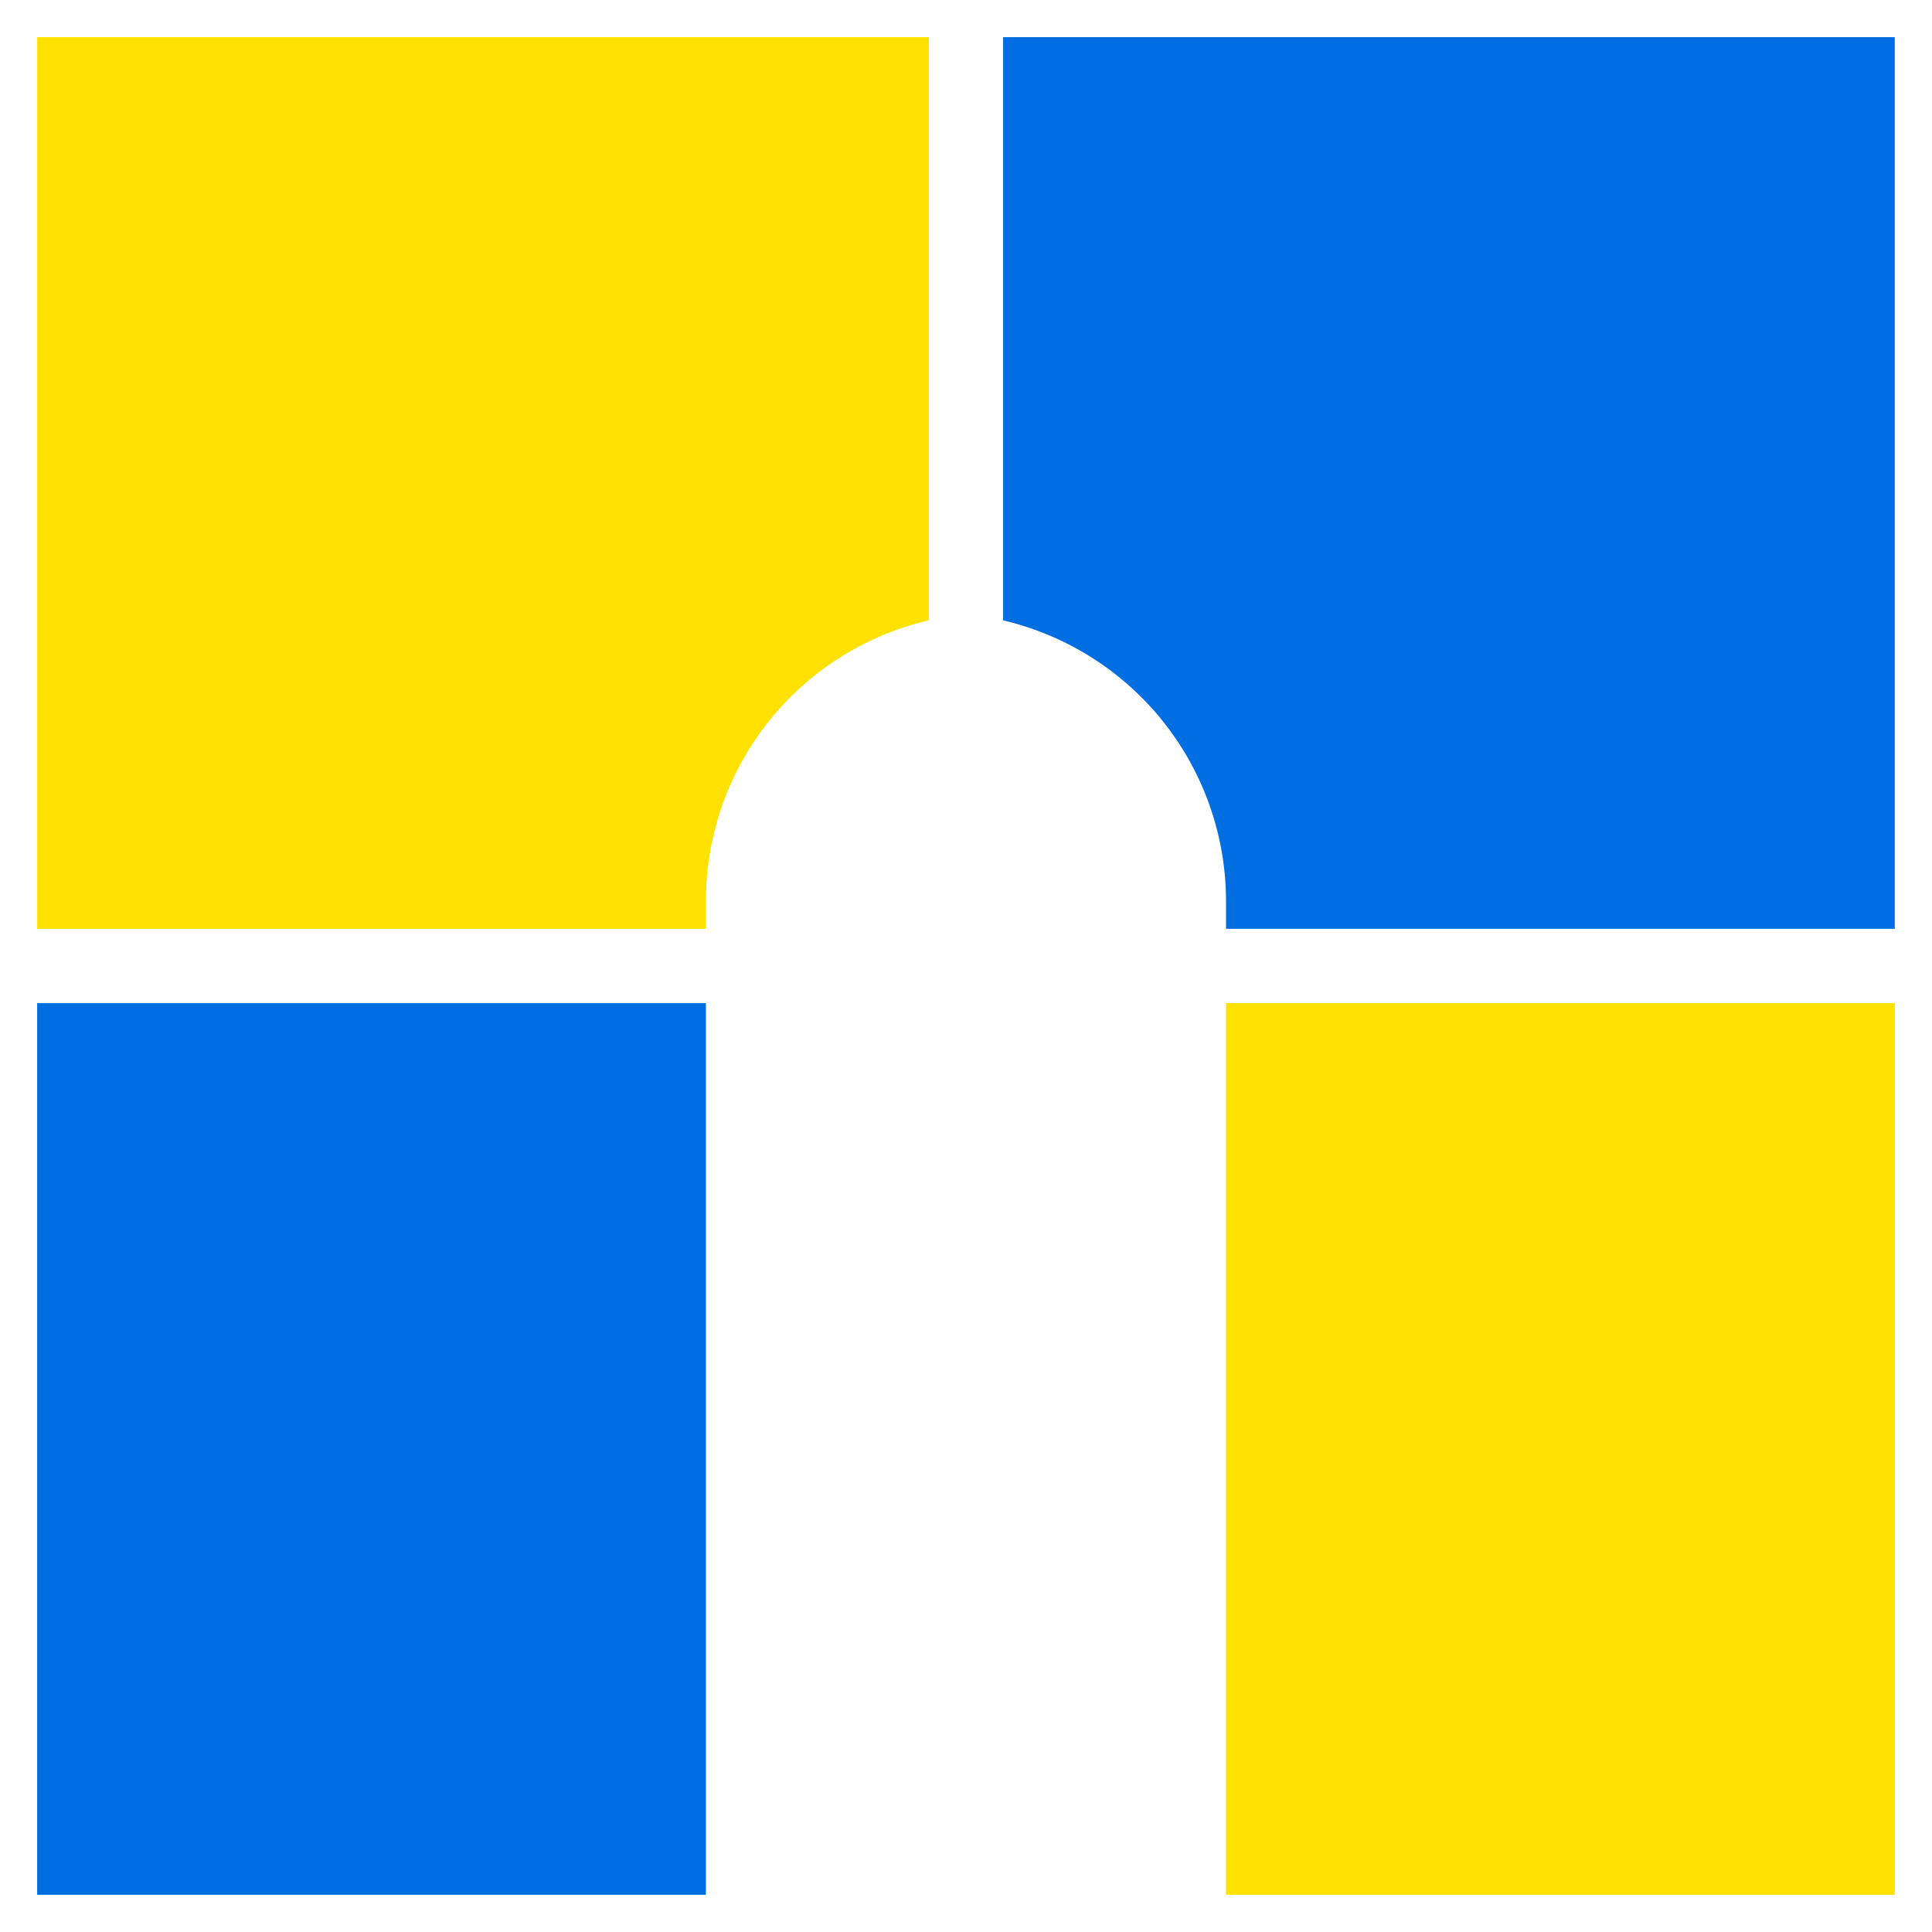 <svg xmlns="http://www.w3.org/2000/svg" width="26.001" height="26.001" viewBox="0 0 26.001 26.001">
  <g id="Icon" transform="translate(0.5 0.5)">
    <path id="Subtraction_4" data-name="Subtraction 4" d="M9,12H0V0H12V7.849a3.877,3.877,0,0,0-3,3.776V12Z" fill="#ffe100" stroke="rgba(0,0,0,0)" stroke-miterlimit="10" stroke-width="1"/>
    <path id="Subtraction_3" data-name="Subtraction 3" d="M9,12H0V0H9V12Z" transform="translate(16 13)" fill="#ffe100" stroke="rgba(0,0,0,0)" stroke-miterlimit="10" stroke-width="1"/>
    <path id="Subtraction_2" data-name="Subtraction 2" d="M12,12H3v-.375A3.885,3.885,0,0,0,2.145,9.2,3.891,3.891,0,0,0,0,7.849V0H12V12Z" transform="translate(13)" fill="#006ee0" stroke="rgba(0,0,0,0)" stroke-miterlimit="10" stroke-width="1"/>
    <path id="Subtraction_1" data-name="Subtraction 1" d="M9,12H0V0H9V12Z" transform="translate(0 13)" fill="#006ee0" stroke="rgba(0,0,0,0)" stroke-miterlimit="10" stroke-width="1"/>
  </g>
</svg>
